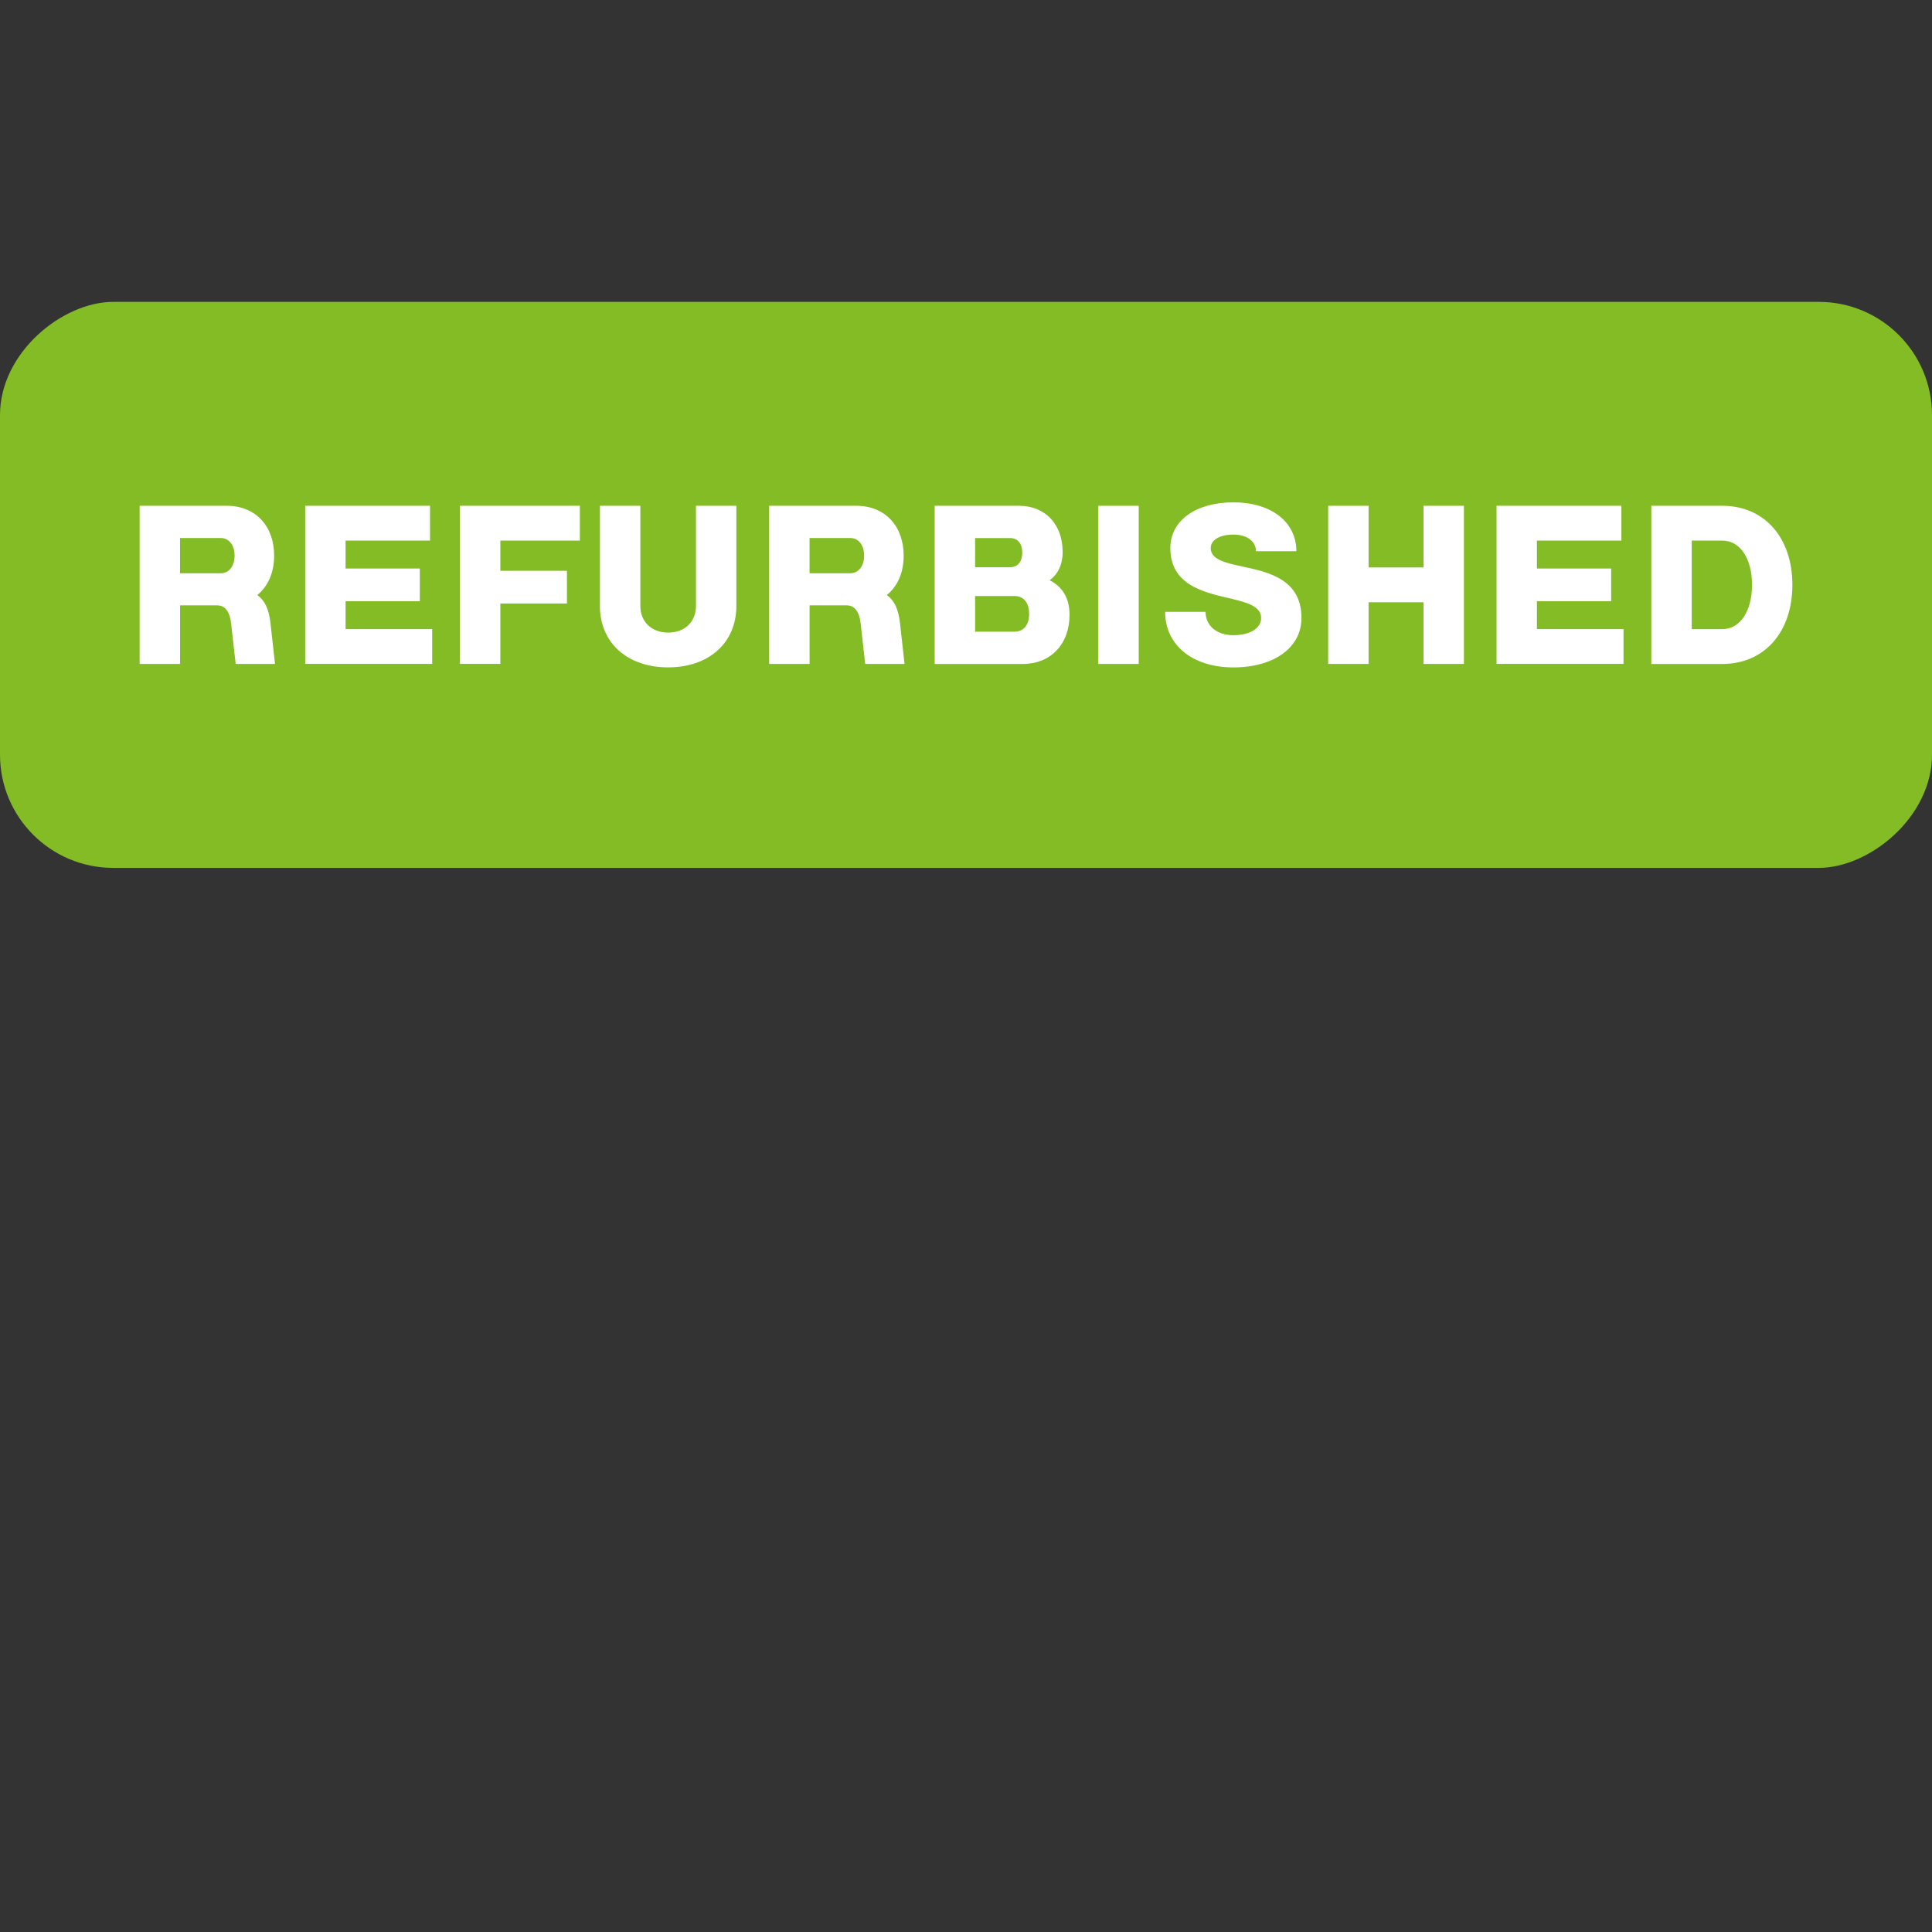 <?xml version="1.0" encoding="UTF-8"?>
<svg id="Capa_1" data-name="Capa 1" xmlns="http://www.w3.org/2000/svg" viewBox="0 0 512 512">
  <rect x="0" y="0" width="512" height="512" fill="#333333" stroke="none"/>
  <defs>
    <style>
      .cls-1 {
        fill: #fff;
      }

      .cls-2 {
        fill: #84bc26;
      }
    </style>
  </defs>
  <rect class="cls-2" x="181" y="-101" width="150" height="512" rx="30" ry="30" transform="translate(411 -101) rotate(90)"/>
  <g>
    <path class="cls-1" d="M37,134.04h23.12c7.52,0,12.53,5.3,12.53,13.21,0,4.53-1.65,8.17-4.47,10.45,1.94,1.37,3.07,3.64,3.5,7.43l1.2,10.82h-10.42l-1.22-10.82c-.31-2.79-1.45-4.7-3.64-4.7h-9.88v15.52h-10.71v-41.91Zm21.5,17.88c2.19,0,3.67-1.88,3.67-4.67s-1.48-4.67-3.67-4.67h-10.79v9.34h10.79Z"/>
    <path class="cls-1" d="M80.87,134.04h33.09v9.22h-22.38v7.4h19.67v8.66h-19.67v7.4h22.95v9.22h-33.65v-41.91Z"/>
    <path class="cls-1" d="M121.89,134.04h31.78v9.22h-21.07v8h17.65v8.68h-17.65v16h-10.71v-41.91Z"/>
    <path class="cls-1" d="M158.99,160.58v-26.54h10.71v26.54c0,4.21,2.96,7.06,7.37,7.06s7.37-2.85,7.37-7.06v-26.54h10.7v26.56c0,9.74-7.26,16.26-18.08,16.26s-18.08-6.52-18.08-16.29Z"/>
    <path class="cls-1" d="M203.83,134.04h23.12c7.52,0,12.53,5.3,12.53,13.21,0,4.53-1.65,8.17-4.47,10.45,1.94,1.37,3.07,3.64,3.5,7.43l1.2,10.82h-10.42l-1.22-10.82c-.31-2.79-1.45-4.7-3.64-4.7h-9.88v15.52h-10.71v-41.91Zm21.5,17.88c2.19,0,3.67-1.88,3.67-4.67s-1.48-4.67-3.67-4.67h-10.79v9.34h10.79Z"/>
    <path class="cls-1" d="M247.7,134.04h22.35c6.92,0,11.56,4.9,11.56,12.19,0,3.5-1.31,5.98-3.44,7.55,3.22,1.62,5.27,4.56,5.27,9.14,0,7.8-5.01,13.04-12.39,13.04h-23.35v-41.91Zm19.93,16.29c2.16,0,3.28-1.57,3.28-3.87s-1.11-3.87-3.28-3.87h-9.22v7.74h9.22Zm1.14,17.08c2.65,0,3.96-1.91,3.96-4.73s-1.31-4.73-3.96-4.73h-10.36v9.45h10.36Z"/>
    <path class="cls-1" d="M291.06,134.04h10.71v41.91h-10.71v-41.91Z"/>
    <path class="cls-1" d="M308.79,162.15h10.7c0,3.7,2.96,6.18,7.37,6.18s7.35-1.82,7.35-4.56c0-3.22-4.01-4.19-8.74-5.3-6.86-1.59-15.32-3.64-15.32-13.24,0-7.23,6.69-12.1,16.71-12.1s16.69,5.18,16.69,12.95h-10.71c0-2.65-2.39-4.41-5.98-4.41s-6.01,1.42-6.01,3.56c0,3.07,3.87,3.93,8.48,4.93,6.89,1.45,15.57,3.39,15.57,13.61,0,7.83-7.23,13.1-18.05,13.1s-18.08-5.92-18.08-14.72Z"/>
    <path class="cls-1" d="M351.98,134.04h10.71v16.34h14.55v-16.34h10.71v41.91h-10.71v-16.34h-14.55v16.34h-10.71v-41.91Z"/>
    <path class="cls-1" d="M396.59,134.04h33.09v9.22h-22.38v7.4h19.67v8.66h-19.67v7.4h22.95v9.22h-33.65v-41.91Z"/>
    <path class="cls-1" d="M437.62,134.04h18.82c11.1,0,18.56,8.4,18.56,20.96s-7.46,20.96-18.59,20.96h-18.79v-41.91Zm18.79,32.69c4.73,0,7.89-4.7,7.89-11.73s-3.16-11.73-7.86-11.73h-8.11v23.46h8.09Z"/>
  </g>
</svg>